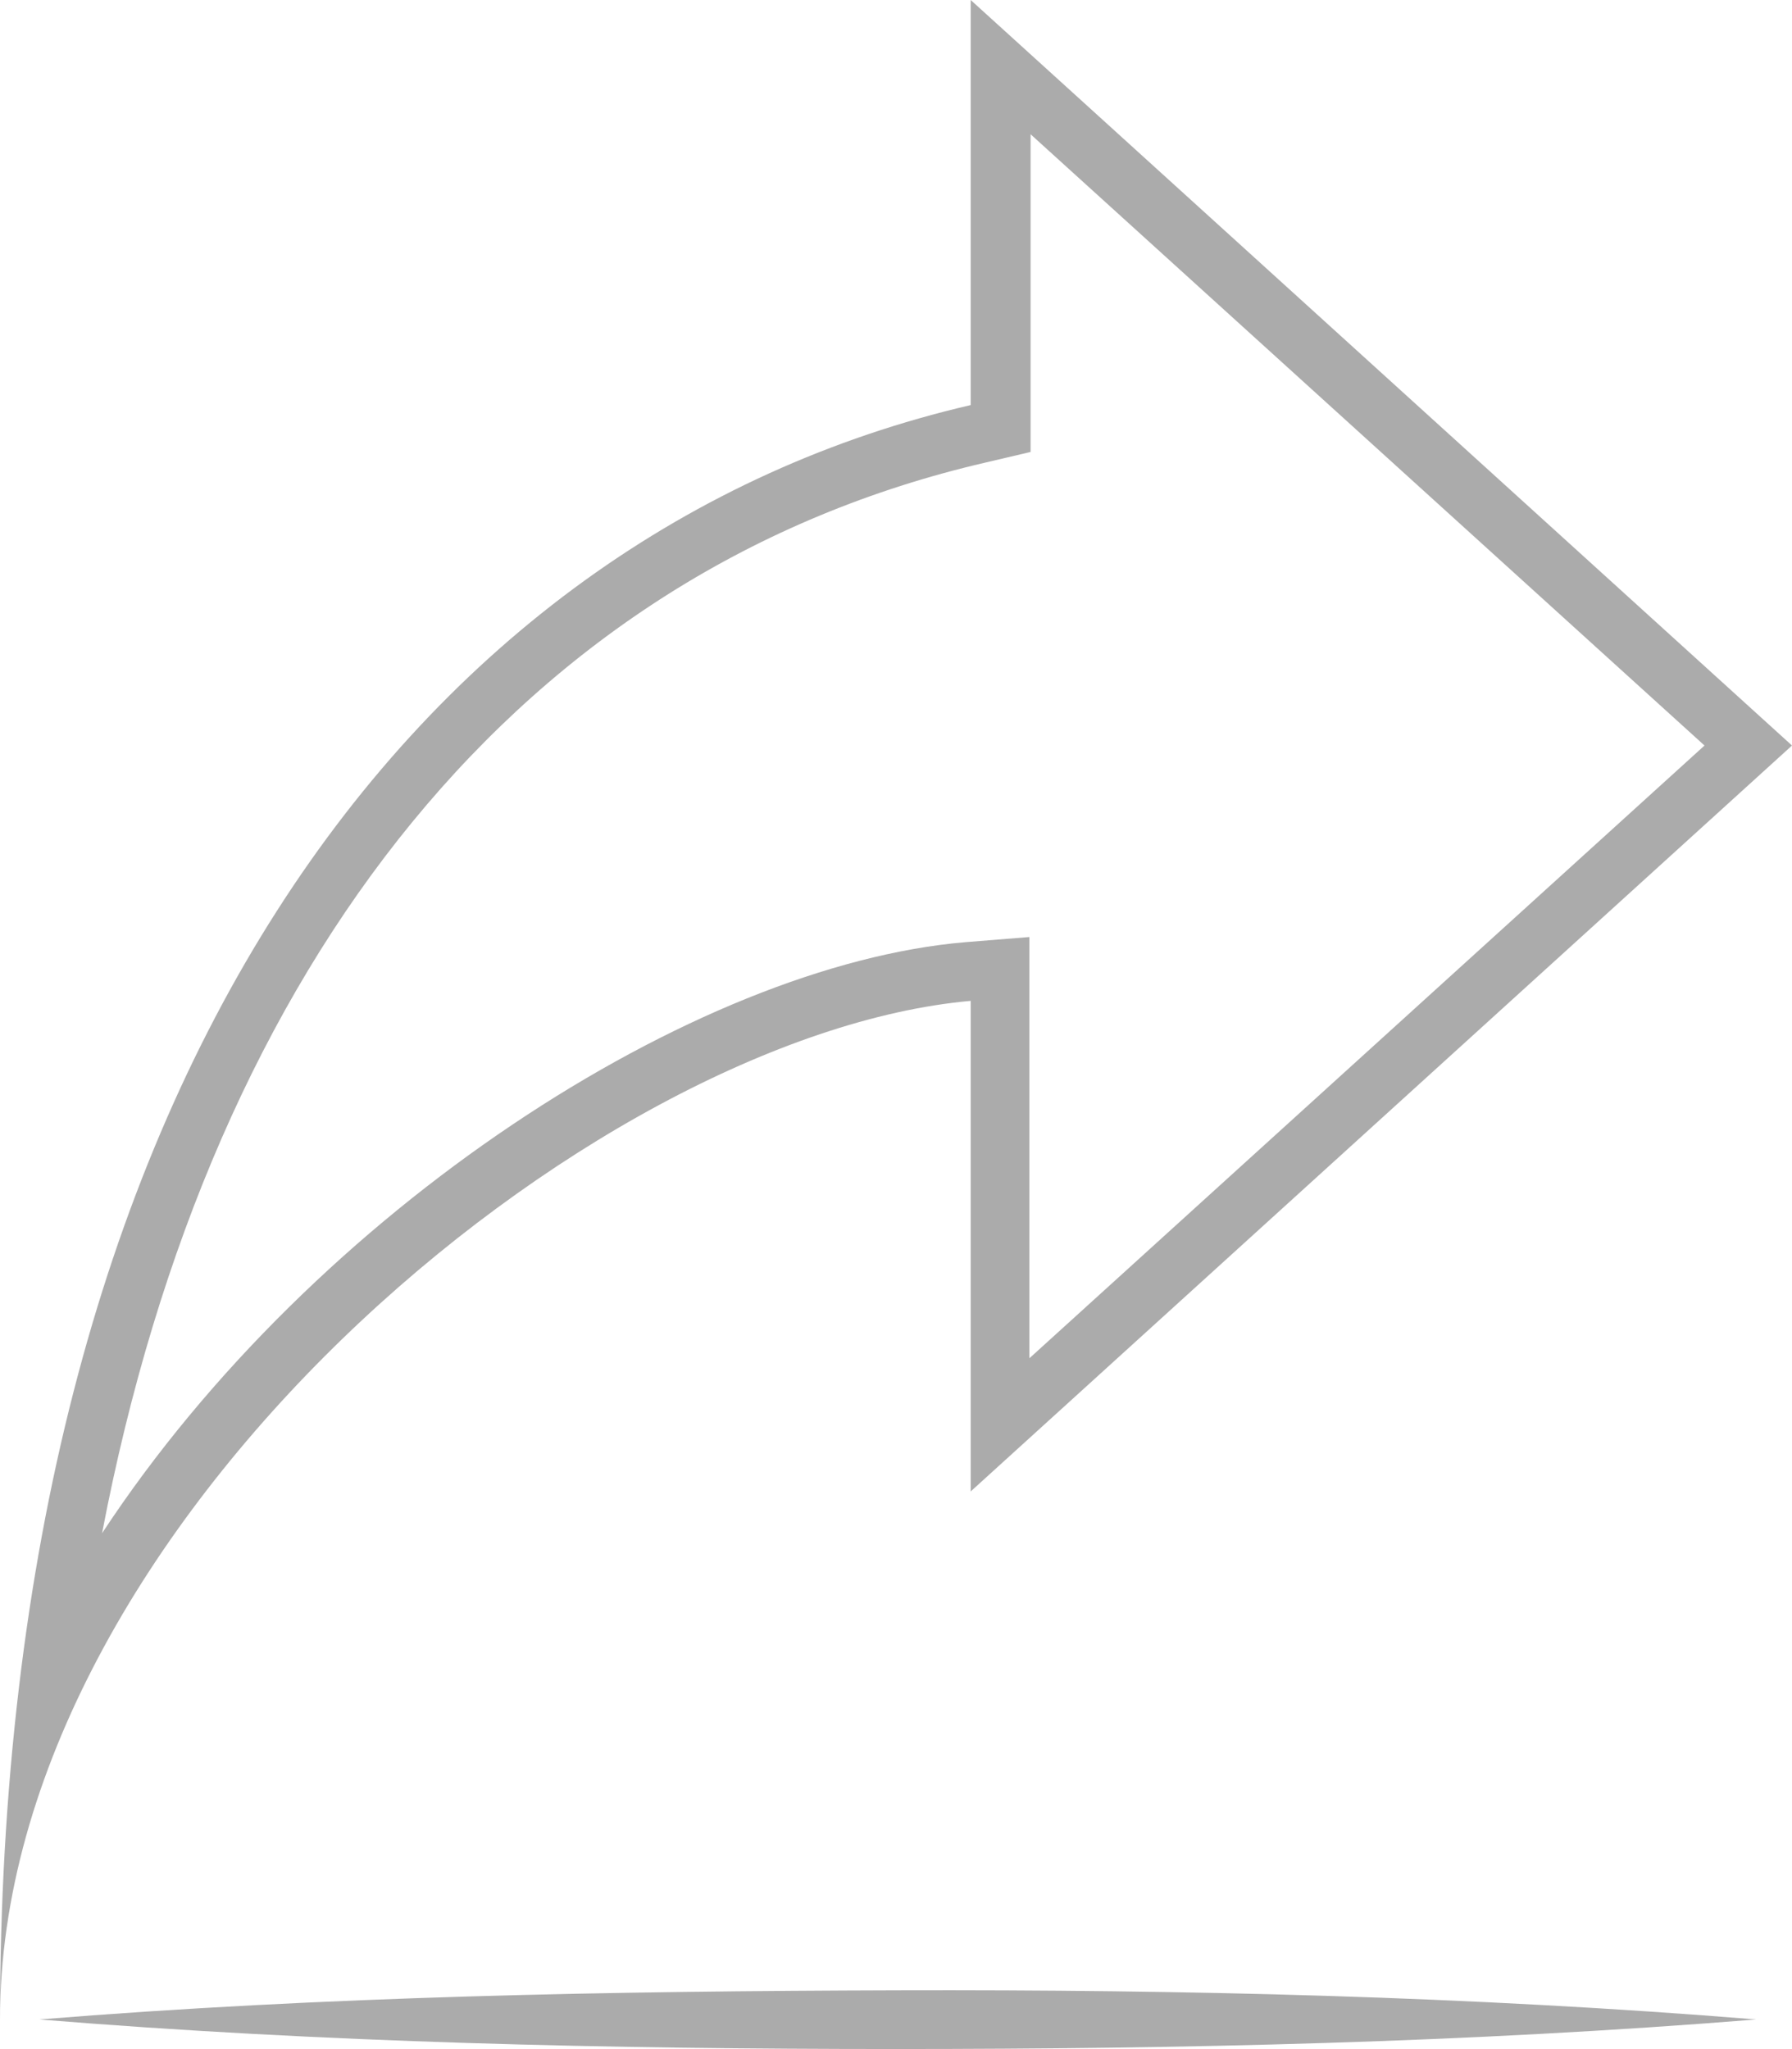 <svg xmlns="http://www.w3.org/2000/svg" viewBox="0 0 45.47 52"><g data-name="レイヤー 2"><path d="M26.12 3.38l17.13 15.54-17.13 15.55V23.78l-1.62.13c-6.86.58-16.5 6.77-21.91 15C5.38 24.31 13.31 14.45 25 11.74l1.15-.27V3.38M24.63 0v10.28C10.52 13.56 0 27.58 0 51.26c0-12.51 15-25 24.63-25.86v12.45l20.84-18.93L24.63 0zM1 51.25c7.26-.59 14.52-.72 21.78-.74s14.52.15 21.78.74c-7.31.59-14.56.75-21.83.75S8.21 51.84 1 51.25z" fill="#ababab" data-name="20220304_追加修正"/></g></svg>